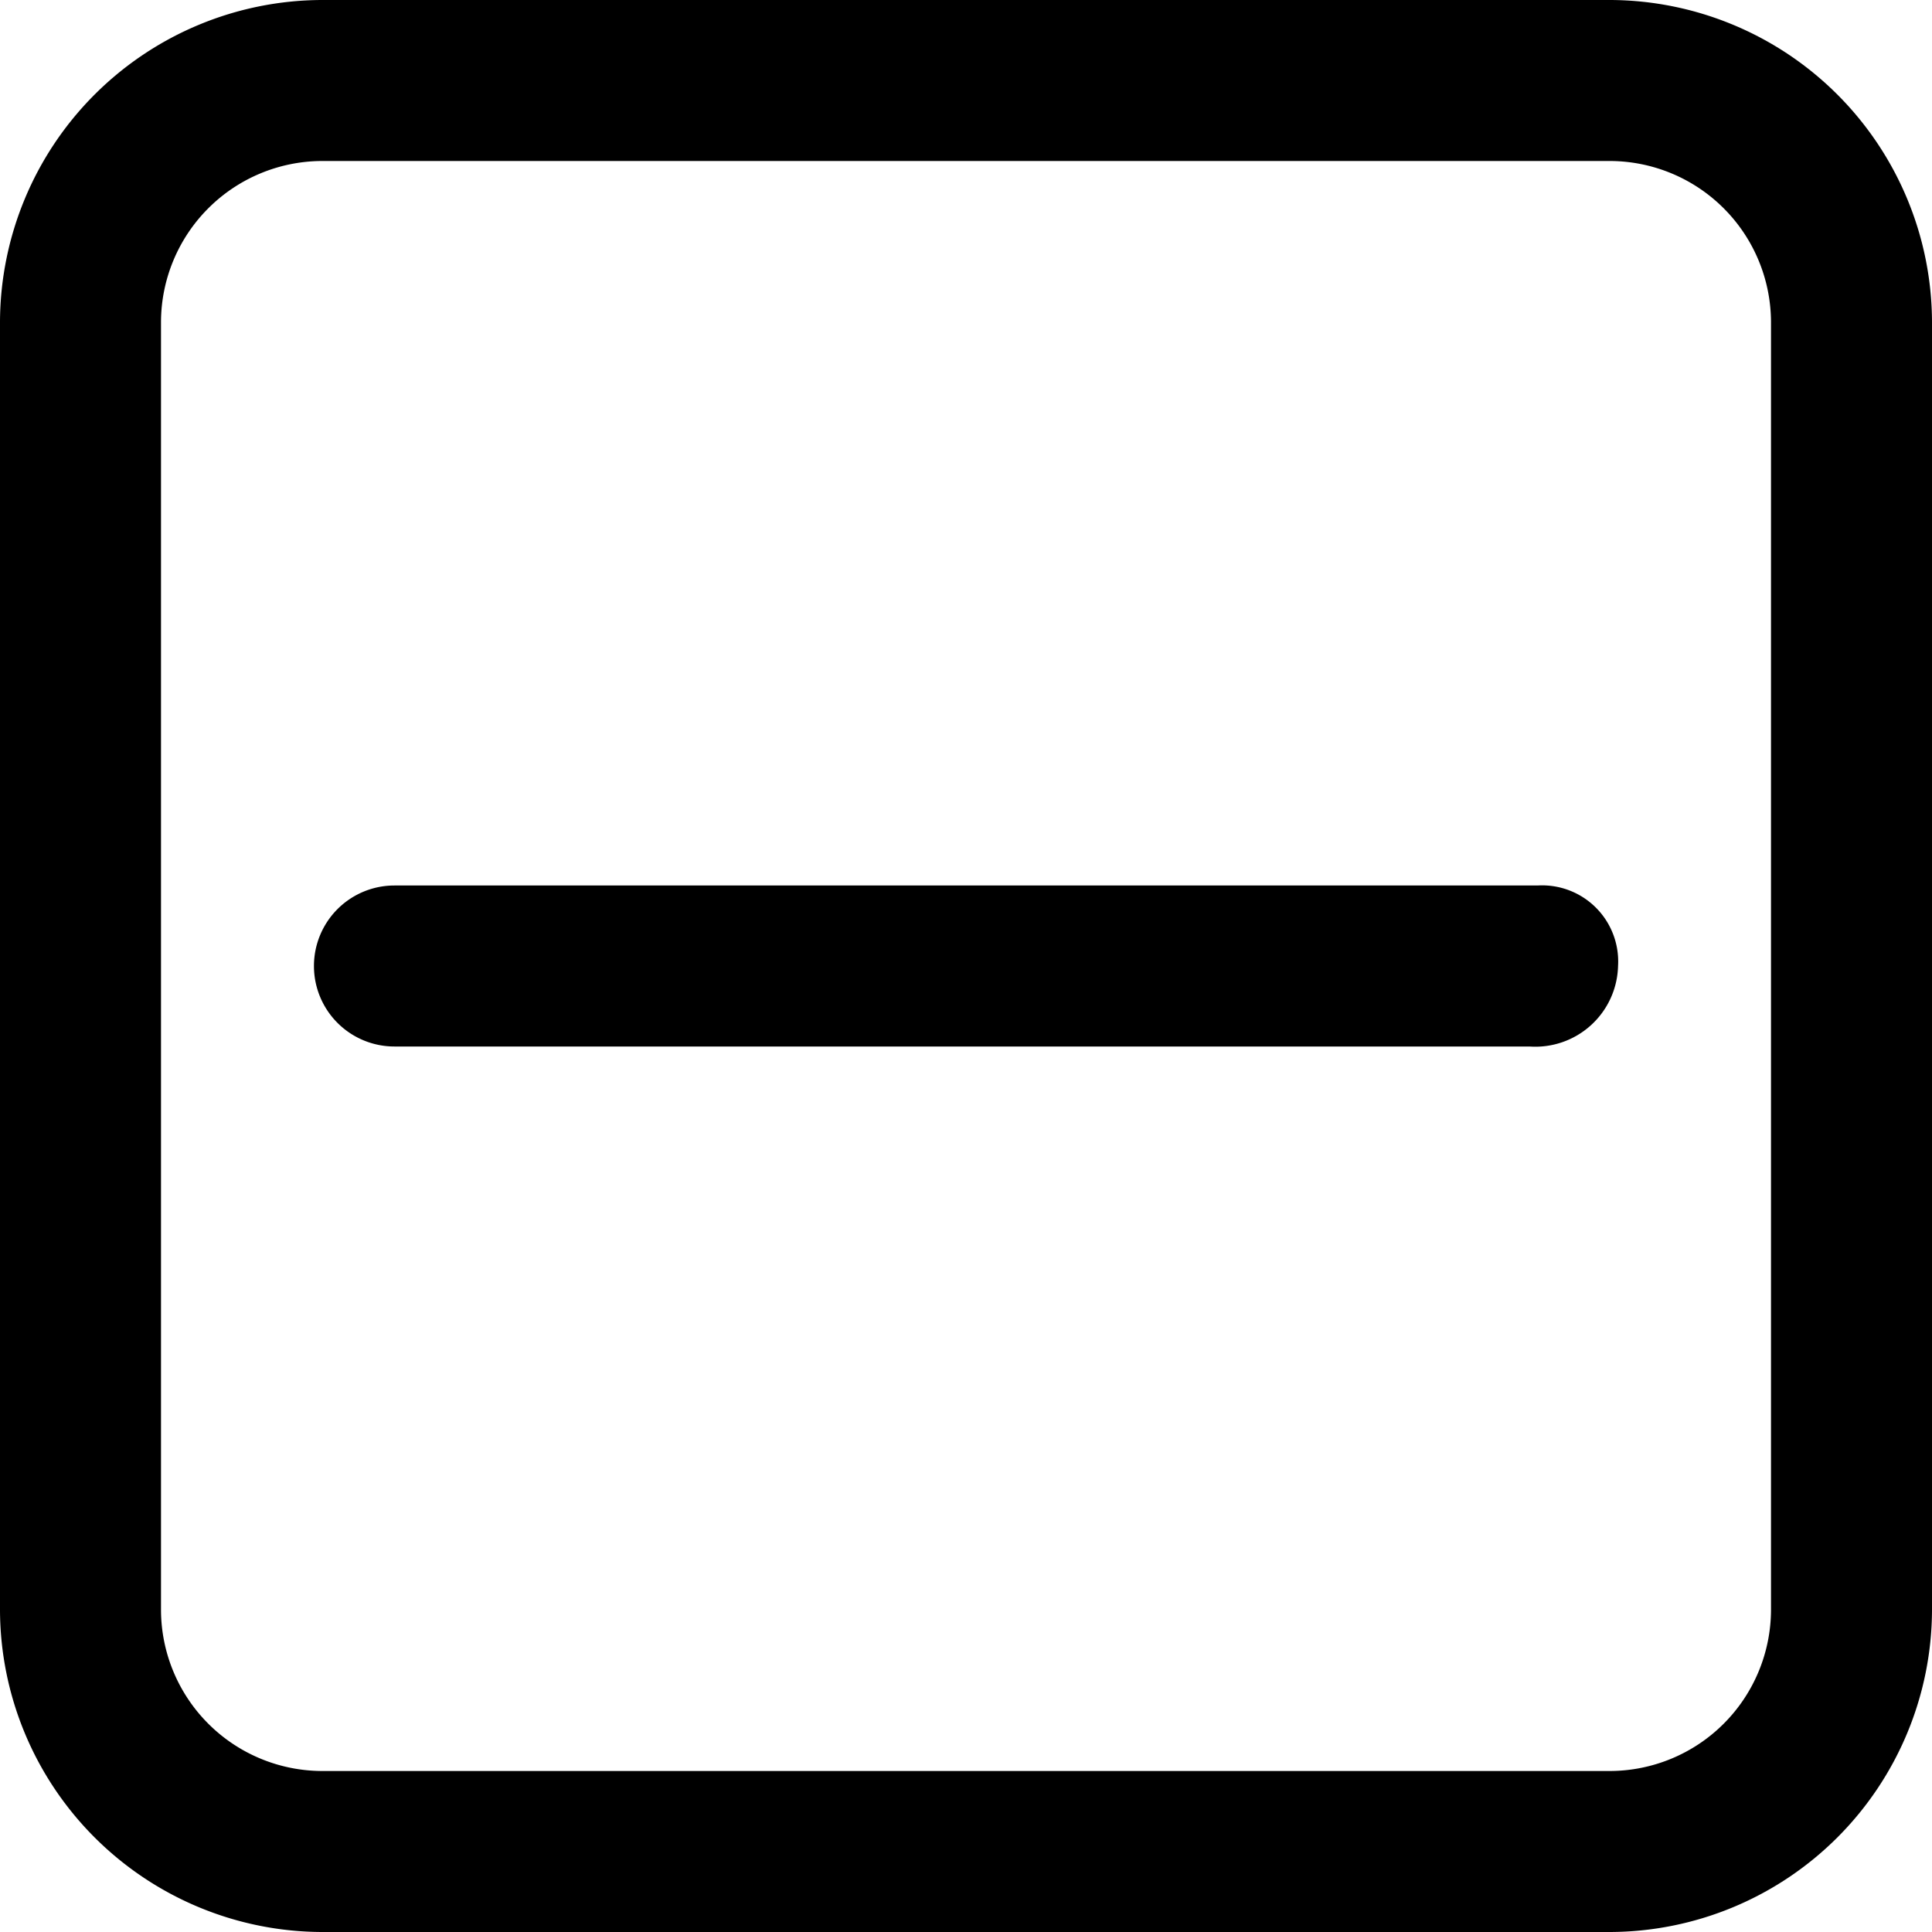 <svg id="minus-square-24px" xmlns="http://www.w3.org/2000/svg" width="24" height="24" viewBox="0 0 24 24">
  <path id="minus-square-24px-2" data-name="minus-square-24px" d="M20,24H4a4.012,4.012,0,0,1-4-4V4A4.012,4.012,0,0,1,4,0H20a4.012,4.012,0,0,1,4,4V20A4.012,4.012,0,0,1,20,24ZM4,2A2.006,2.006,0,0,0,2,4V20a2.006,2.006,0,0,0,2,2H20a2.006,2.006,0,0,0,2-2V4a2.006,2.006,0,0,0-2-2ZM20.1,12a.945.945,0,0,0-1-1H4.9a1,1,0,1,0,0,2H19A1.028,1.028,0,0,0,20.1,12Z"/>
</svg>

